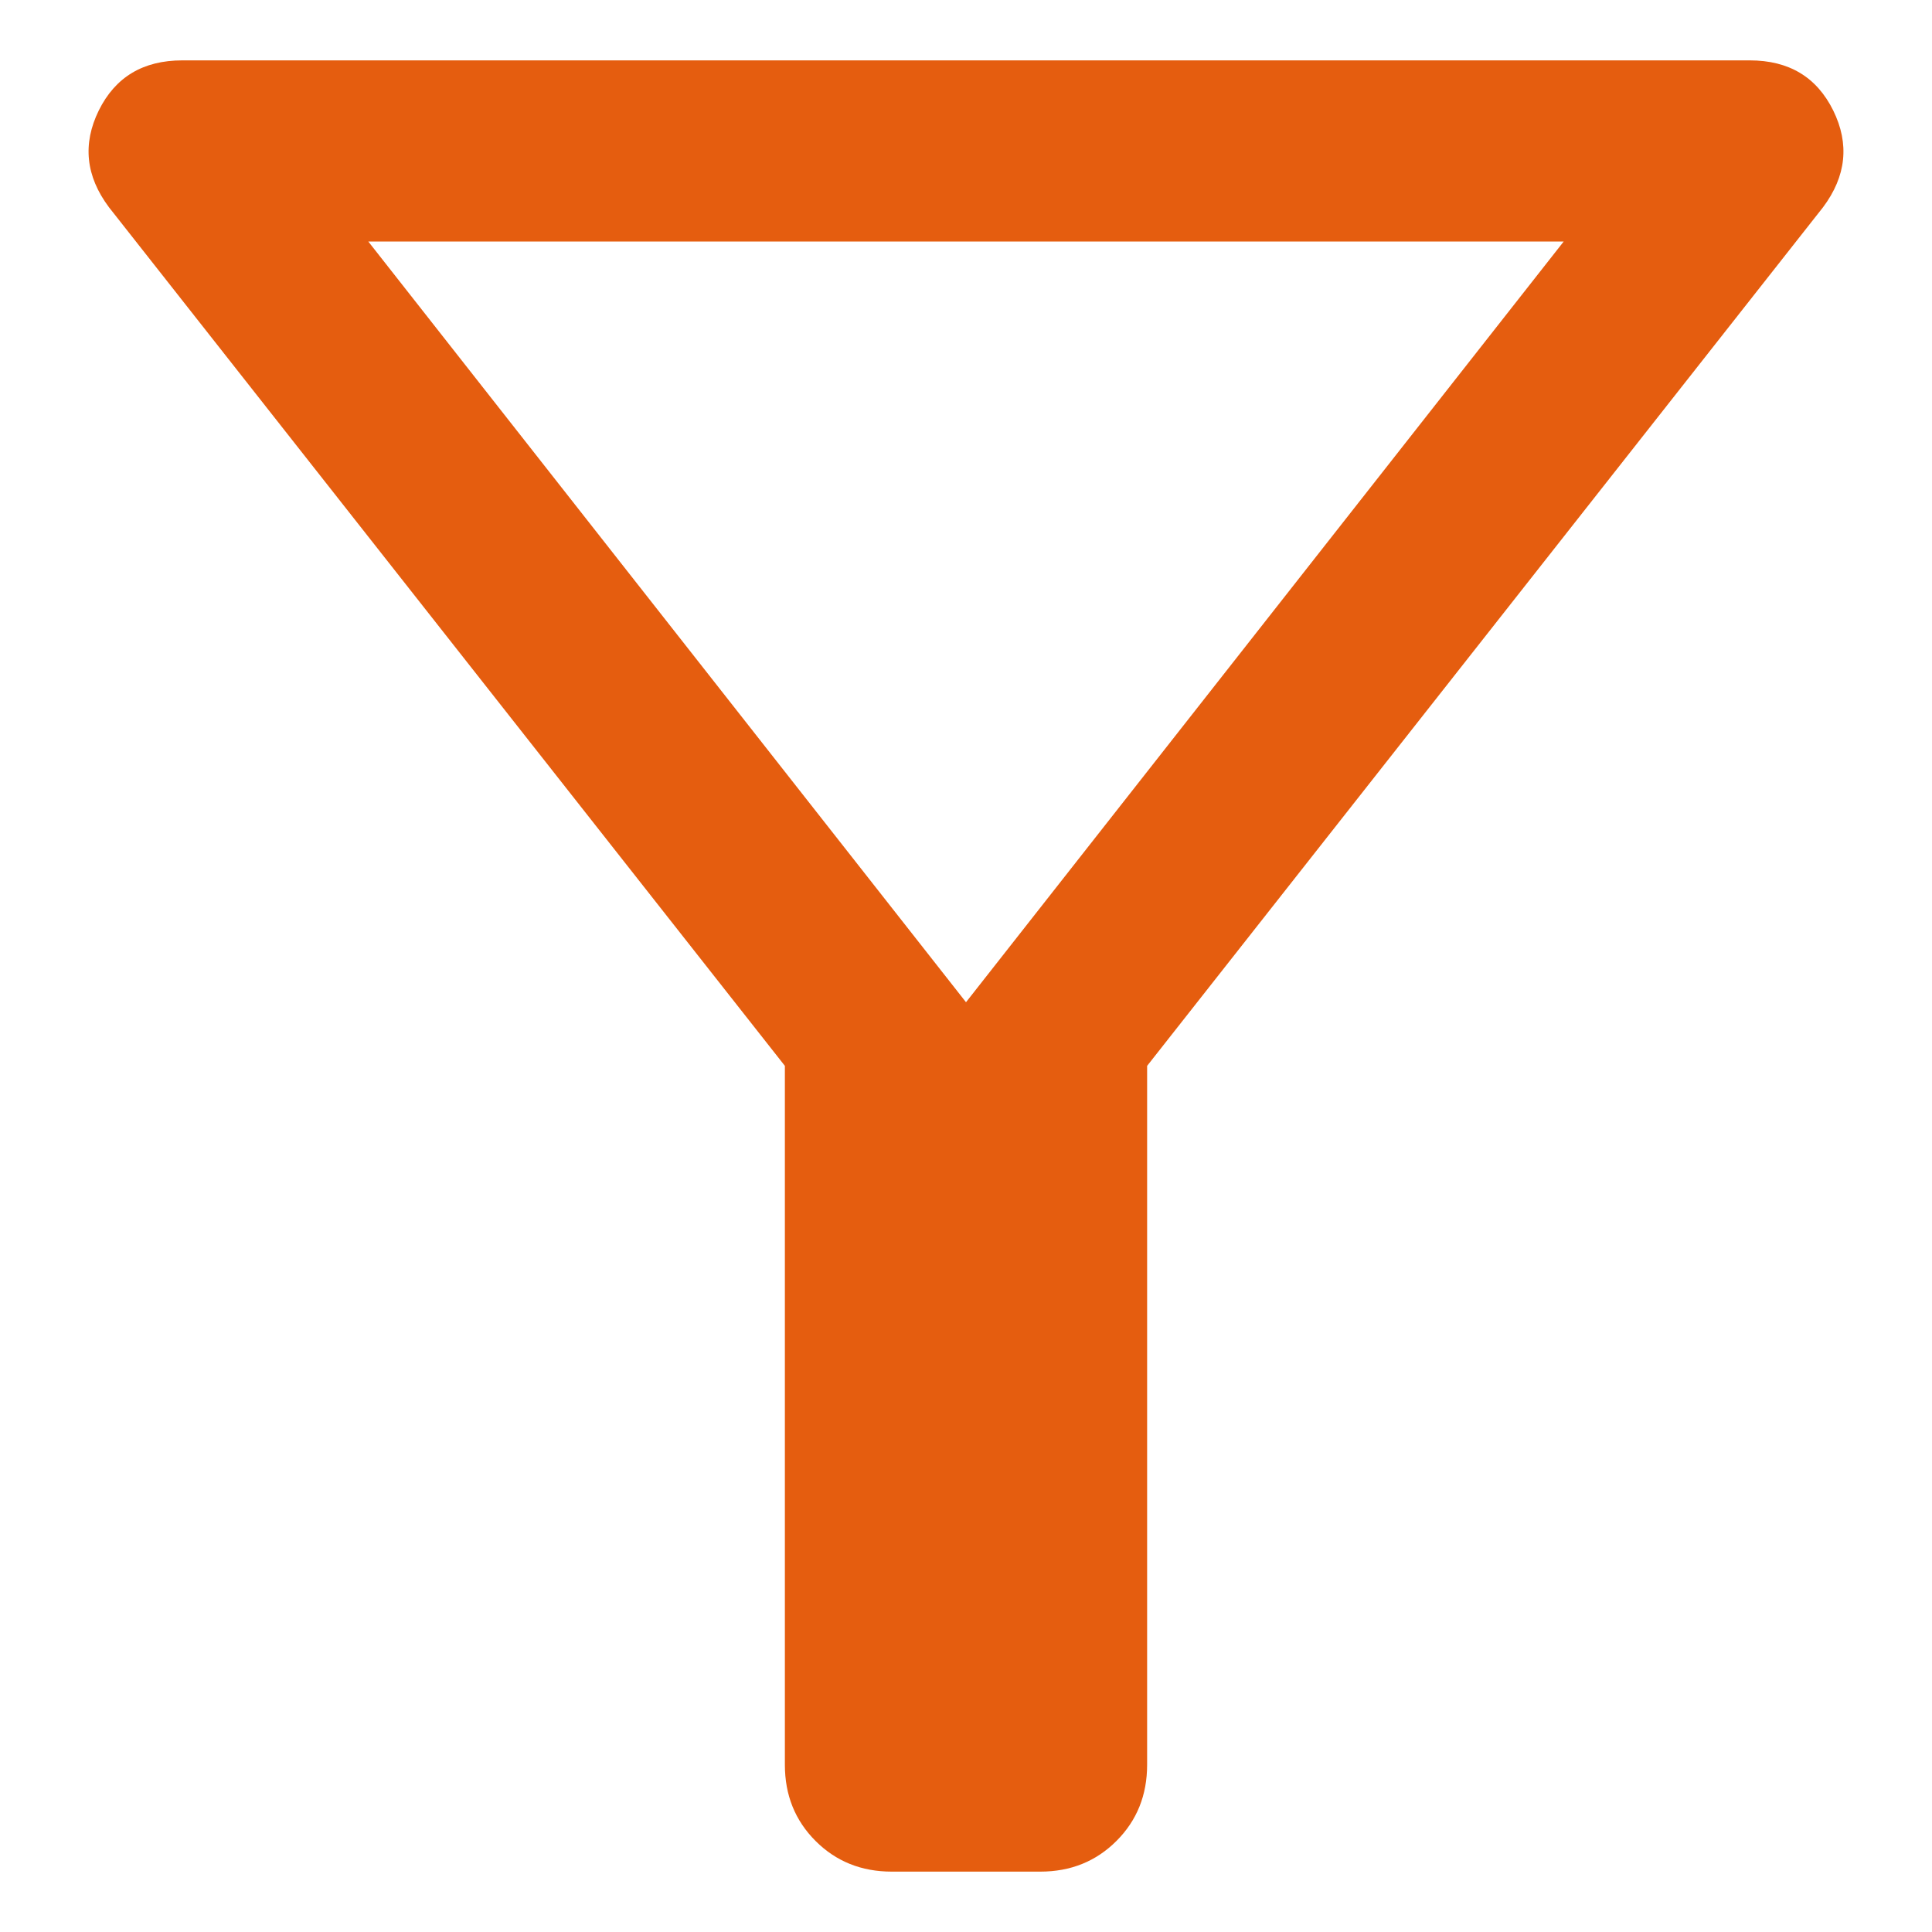 <svg width="16" height="16" viewBox="0 0 16 16" fill="none" xmlns="http://www.w3.org/2000/svg">
<path d="M7.385 15.5C7.133 15.5 6.923 15.415 6.754 15.246C6.585 15.077 6.5 14.867 6.5 14.615V8.827L0.902 1.716C0.71 1.459 0.682 1.192 0.818 0.915C0.955 0.638 1.185 0.5 1.51 0.5H14.49C14.815 0.5 15.045 0.638 15.182 0.915C15.318 1.192 15.29 1.459 15.098 1.716L9.5 8.827V14.615C9.5 14.867 9.415 15.077 9.246 15.246C9.077 15.415 8.867 15.5 8.615 15.5H7.385ZM8 8.3L12.95 2H3.05L8 8.3Z" fill="#E55D0F"/>
</svg>
